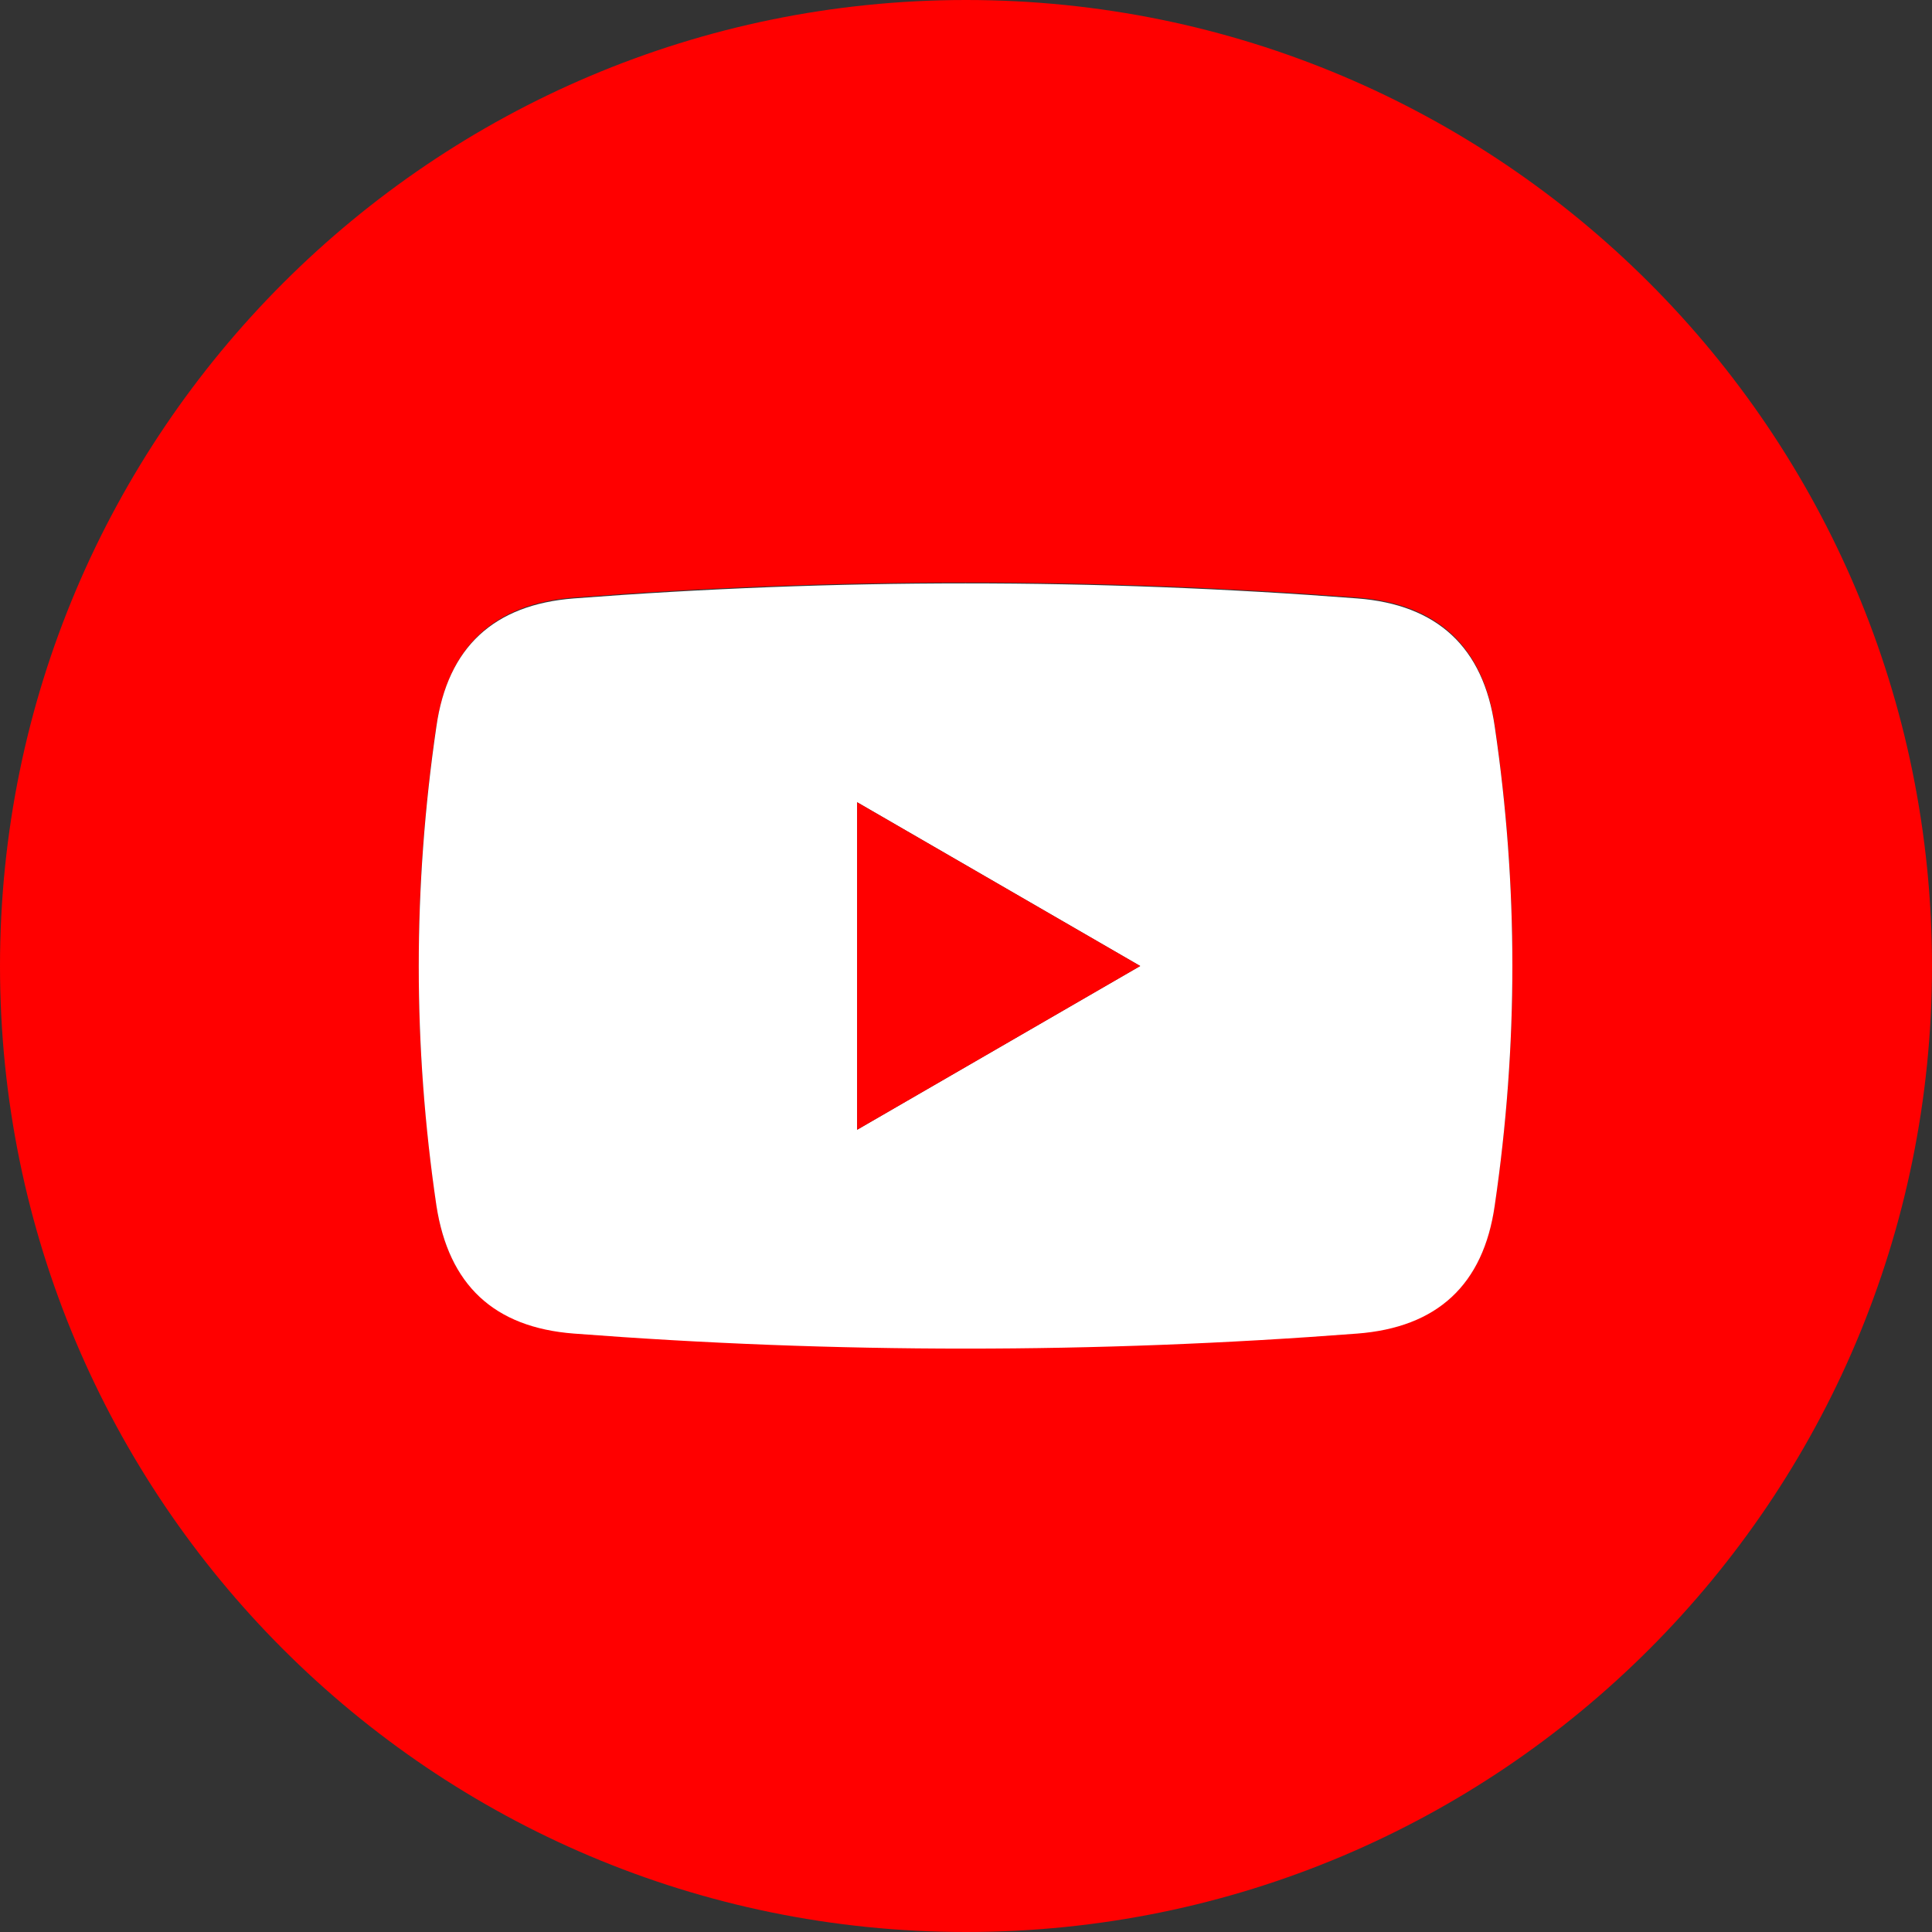 <?xml version="1.0" encoding="UTF-8"?><svg id="_レイヤー_2" xmlns="http://www.w3.org/2000/svg" viewBox="0 0 221.8 221.8"><rect x="0" y="0" width="221.8" height="221.8" fill="#333333" stroke="none"/><defs><style>.cls-1{fill:#fff;}.cls-2{fill:red;}</style></defs><g id="_0"><g id="CIRCLE"><g id="g28"><path id="path22" class="cls-2" d="M110.9,0c61.3,0,110.9,49.6,110.9,110.9s-49.6,110.9-110.9,110.9S0,172.1,0,110.9,49.7,0,110.9,0Zm60.7,138.3c2.7-18.3,2.7-36.6,0-55-1.3-9.1-6.6-14-15.8-14.7-30-2.3-59.9-2.3-89.9,0-9.2,.7-14.4,5.6-15.8,14.7-2.7,18.3-2.7,36.6,0,55,1.3,9.1,6.6,14,15.8,14.7,30,2.3,59.9,2.3,89.9,0,9.2-.7,14.5-5.5,15.8-14.7Z"/><path id="path24" class="cls-1" d="M171.6,83.4c2.7,18.3,2.7,36.6,0,55-1.3,9.1-6.6,14-15.8,14.7-30,2.3-59.9,2.3-89.9,0-9.2-.7-14.4-5.6-15.8-14.7-2.7-18.3-2.7-36.6,0-55,1.3-9.1,6.6-14,15.8-14.7,30-2.3,59.9-2.3,89.9,0,9.2,.7,14.5,5.6,15.8,14.7Zm-73.2,46.3l32.5-18.8-32.5-18.8v37.6Z"/><polygon id="polygon26" class="cls-2" points="130.9 110.9 98.4 129.7 98.4 92.1 130.9 110.9"/></g></g></g></svg>